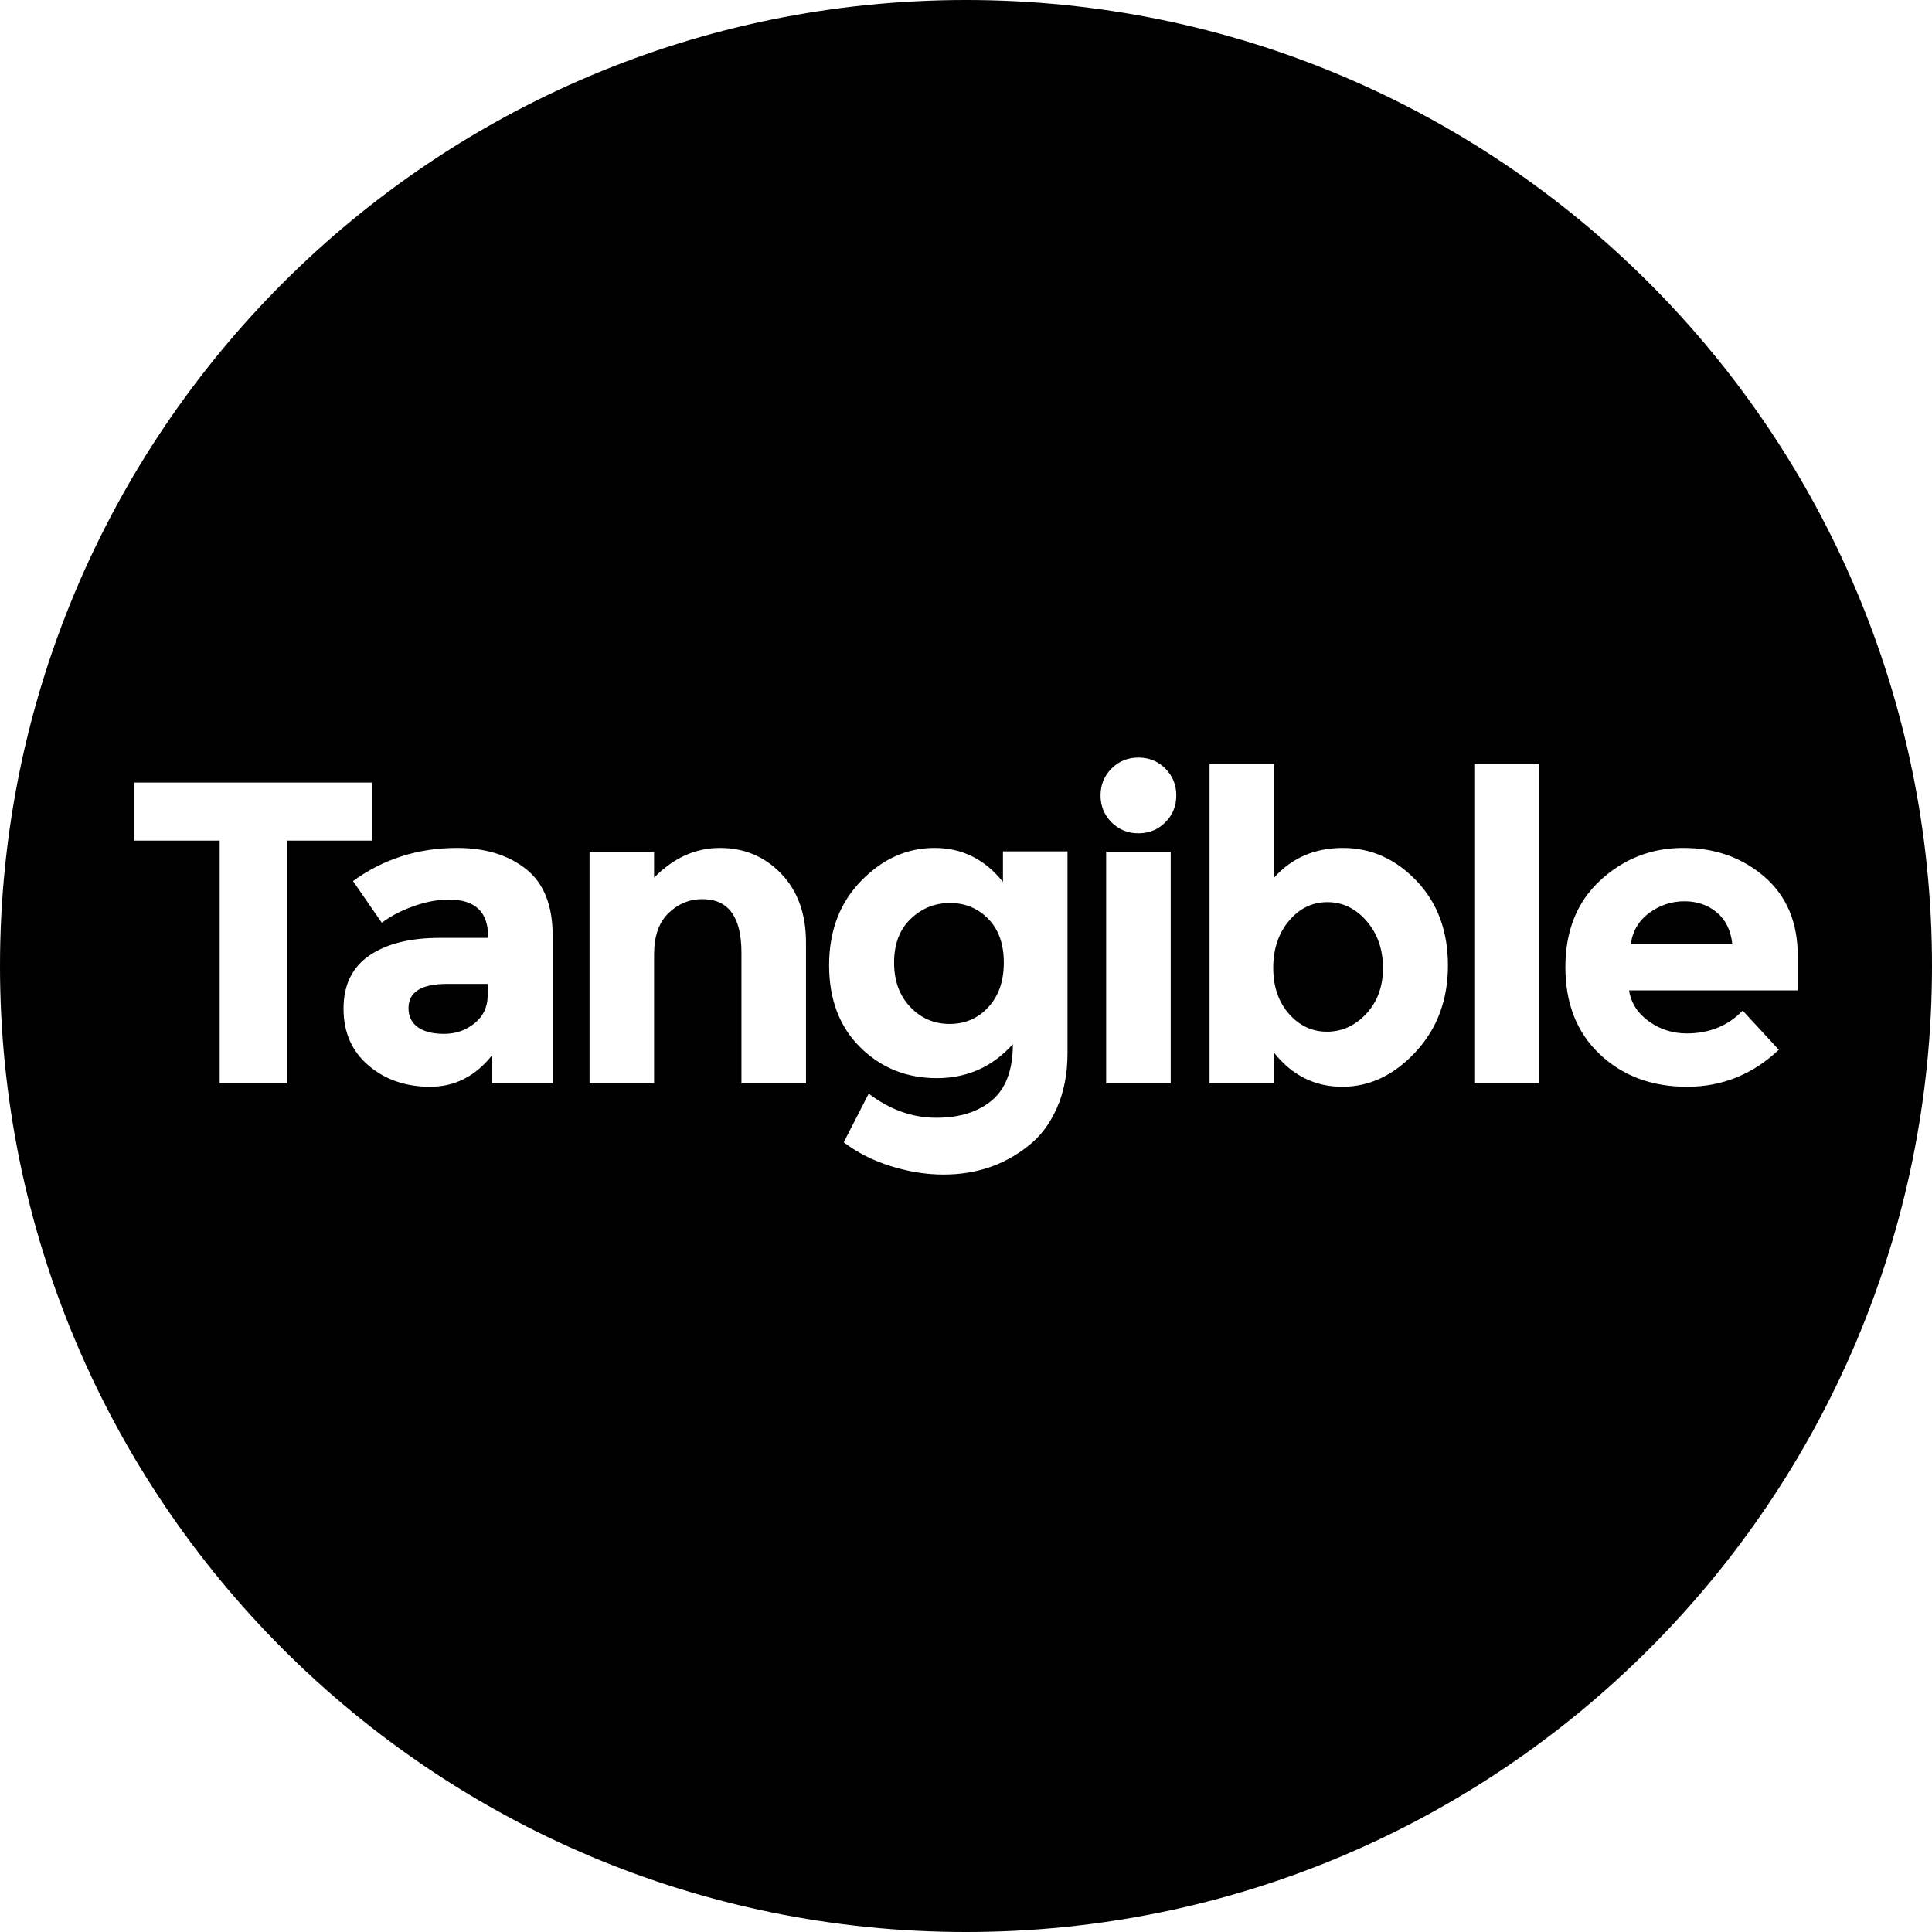 <svg xmlns="http://www.w3.org/2000/svg" viewBox="0 0 431 431">
  <path fill-rule="evenodd" d="M215.5 431C96.483 431 0 334.517 0 215.5S96.483 0 215.5 0 431 96.483 431 215.5 334.517 431 215.5 431ZM30 174.568v12.96h19.008v54.144h14.976v-54.144h19.008v-12.96H30Zm93.291 67.104v-32.928c0-6.783-1.984-11.743-5.952-14.88-3.969-3.135-9.088-4.704-15.36-4.704-8.705 0-16.449 2.465-23.232 7.392l6.432 9.312c1.92-1.471 4.272-2.703 7.056-3.696 2.784-.991 5.424-1.488 7.92-1.488 5.823 0 8.736 2.753 8.736 8.256v.288H98.14c-6.657 0-11.904 1.312-15.744 3.936-3.84 2.625-5.76 6.576-5.76 11.856s1.856 9.504 5.568 12.672c3.711 3.168 8.304 4.752 13.776 4.752 5.472 0 10.064-2.335 13.776-7.008v6.24h13.536Zm-14.496-19.68c0 2.625-.977 4.72-2.928 6.288-1.953 1.569-4.209 2.352-6.768 2.352-2.56 0-4.529-.495-5.904-1.488-1.377-.991-2.064-2.415-2.064-4.272 0-3.583 2.88-5.376 8.64-5.376h9.024v2.496Zm37.123-9.12c0-4.032 1.071-7.088 3.216-9.168 2.144-2.079 4.656-3.12 7.536-3.12 5.823 0 8.736 3.97 8.736 11.904v29.184h14.4V210.28c0-6.399-1.84-11.52-5.52-15.36-3.681-3.84-8.241-5.76-13.68-5.76-5.44 0-10.336 2.208-14.688 6.624v-5.76h-14.4v51.648h14.4v-28.8Zm80.035 20.064c0 5.697-1.537 9.855-4.609 12.48-3.072 2.624-7.247 3.936-12.528 3.936-5.279 0-10.288-1.792-15.024-5.376l-5.567 10.848c3.007 2.304 6.511 4.08 10.511 5.328 3.999 1.248 7.92 1.872 11.761 1.872 7.231 0 13.502-2.112 18.815-6.336 2.688-2.05 4.832-4.864 6.433-8.448 1.598-3.585 2.399-7.68 2.399-12.288v-45.024h-14.399v6.816c-4.033-5.055-9.12-7.584-15.265-7.584-6.143 0-11.6 2.448-16.367 7.344-4.769 4.896-7.152 11.169-7.152 18.816 0 7.649 2.319 13.76 6.96 18.336 4.64 4.577 10.335 6.864 17.088 6.864 6.75 0 12.398-2.527 16.944-7.584Zm-2.017-18.192c0 4.128-1.151 7.44-3.456 9.936-2.304 2.496-5.184 3.744-8.639 3.744-3.456 0-6.384-1.263-8.784-3.792-2.401-2.527-3.6-5.84-3.6-9.936 0-4.095 1.231-7.327 3.695-9.696 2.463-2.367 5.392-3.552 8.784-3.552 3.392 0 6.24 1.185 8.544 3.552 2.305 2.369 3.456 5.616 3.456 9.744Zm22.829 26.928h14.399v-51.648h-14.399v51.648Zm52.827-52.512c-6.274 0-11.392 2.208-15.36 6.624V170.44h-14.4v71.232h14.4v-6.816c4.032 5.057 9.103 7.584 15.215 7.584 6.113 0 11.57-2.592 16.368-7.776 4.8-5.184 7.202-11.616 7.202-19.296s-2.337-13.968-7.008-18.864c-4.673-4.896-10.146-7.344-16.417-7.344Zm-51.629-5.712c1.633 1.632 3.632 2.448 6 2.448s4.369-.816 6-2.448c1.633-1.632 2.449-3.632 2.449-6 0-2.367-.816-4.368-2.449-6-1.631-1.632-3.632-2.448-6-2.448s-4.367.816-6 2.448c-1.631 1.632-2.447 3.633-2.447 6 0 2.368.816 4.368 2.447 6Zm36.078 32.448c0-4.19 1.166-7.68 3.504-10.464 2.334-2.784 5.197-4.176 8.591-4.176 3.391 0 6.302 1.41 8.736 4.224 2.431 2.817 3.647 6.304 3.647 10.464 0 4.161-1.248 7.57-3.743 10.224-2.497 2.656-5.41 3.984-8.736 3.984-3.329 0-6.16-1.328-8.495-3.984-2.338-2.655-3.505-6.08-3.505-10.272Zm44.85 25.776h14.399V170.44h-14.399v71.232Zm67.937-7.488-8.063-8.736c-3.265 3.393-7.425 5.088-12.48 5.088-3.137 0-5.953-.896-8.449-2.688-2.495-1.79-3.969-4.095-4.416-6.912h37.633v-7.68c0-7.488-2.482-13.376-7.44-17.664-4.96-4.287-10.993-6.432-18.096-6.432-7.105 0-13.265 2.4-18.48 7.2-5.218 4.8-7.825 11.265-7.825 19.392 0 8.128 2.56 14.608 7.681 19.44 5.12 4.833 11.6 7.248 19.44 7.248 7.838 0 14.671-2.75 20.495-8.256Zm-13.824-30.624c1.983 1.665 3.136 4.032 3.456 7.104h-22.655c.384-2.943 1.76-5.28 4.128-7.008 2.367-1.728 4.975-2.592 7.824-2.592 2.847 0 5.263.832 7.247 2.496Z"/>
</svg>
